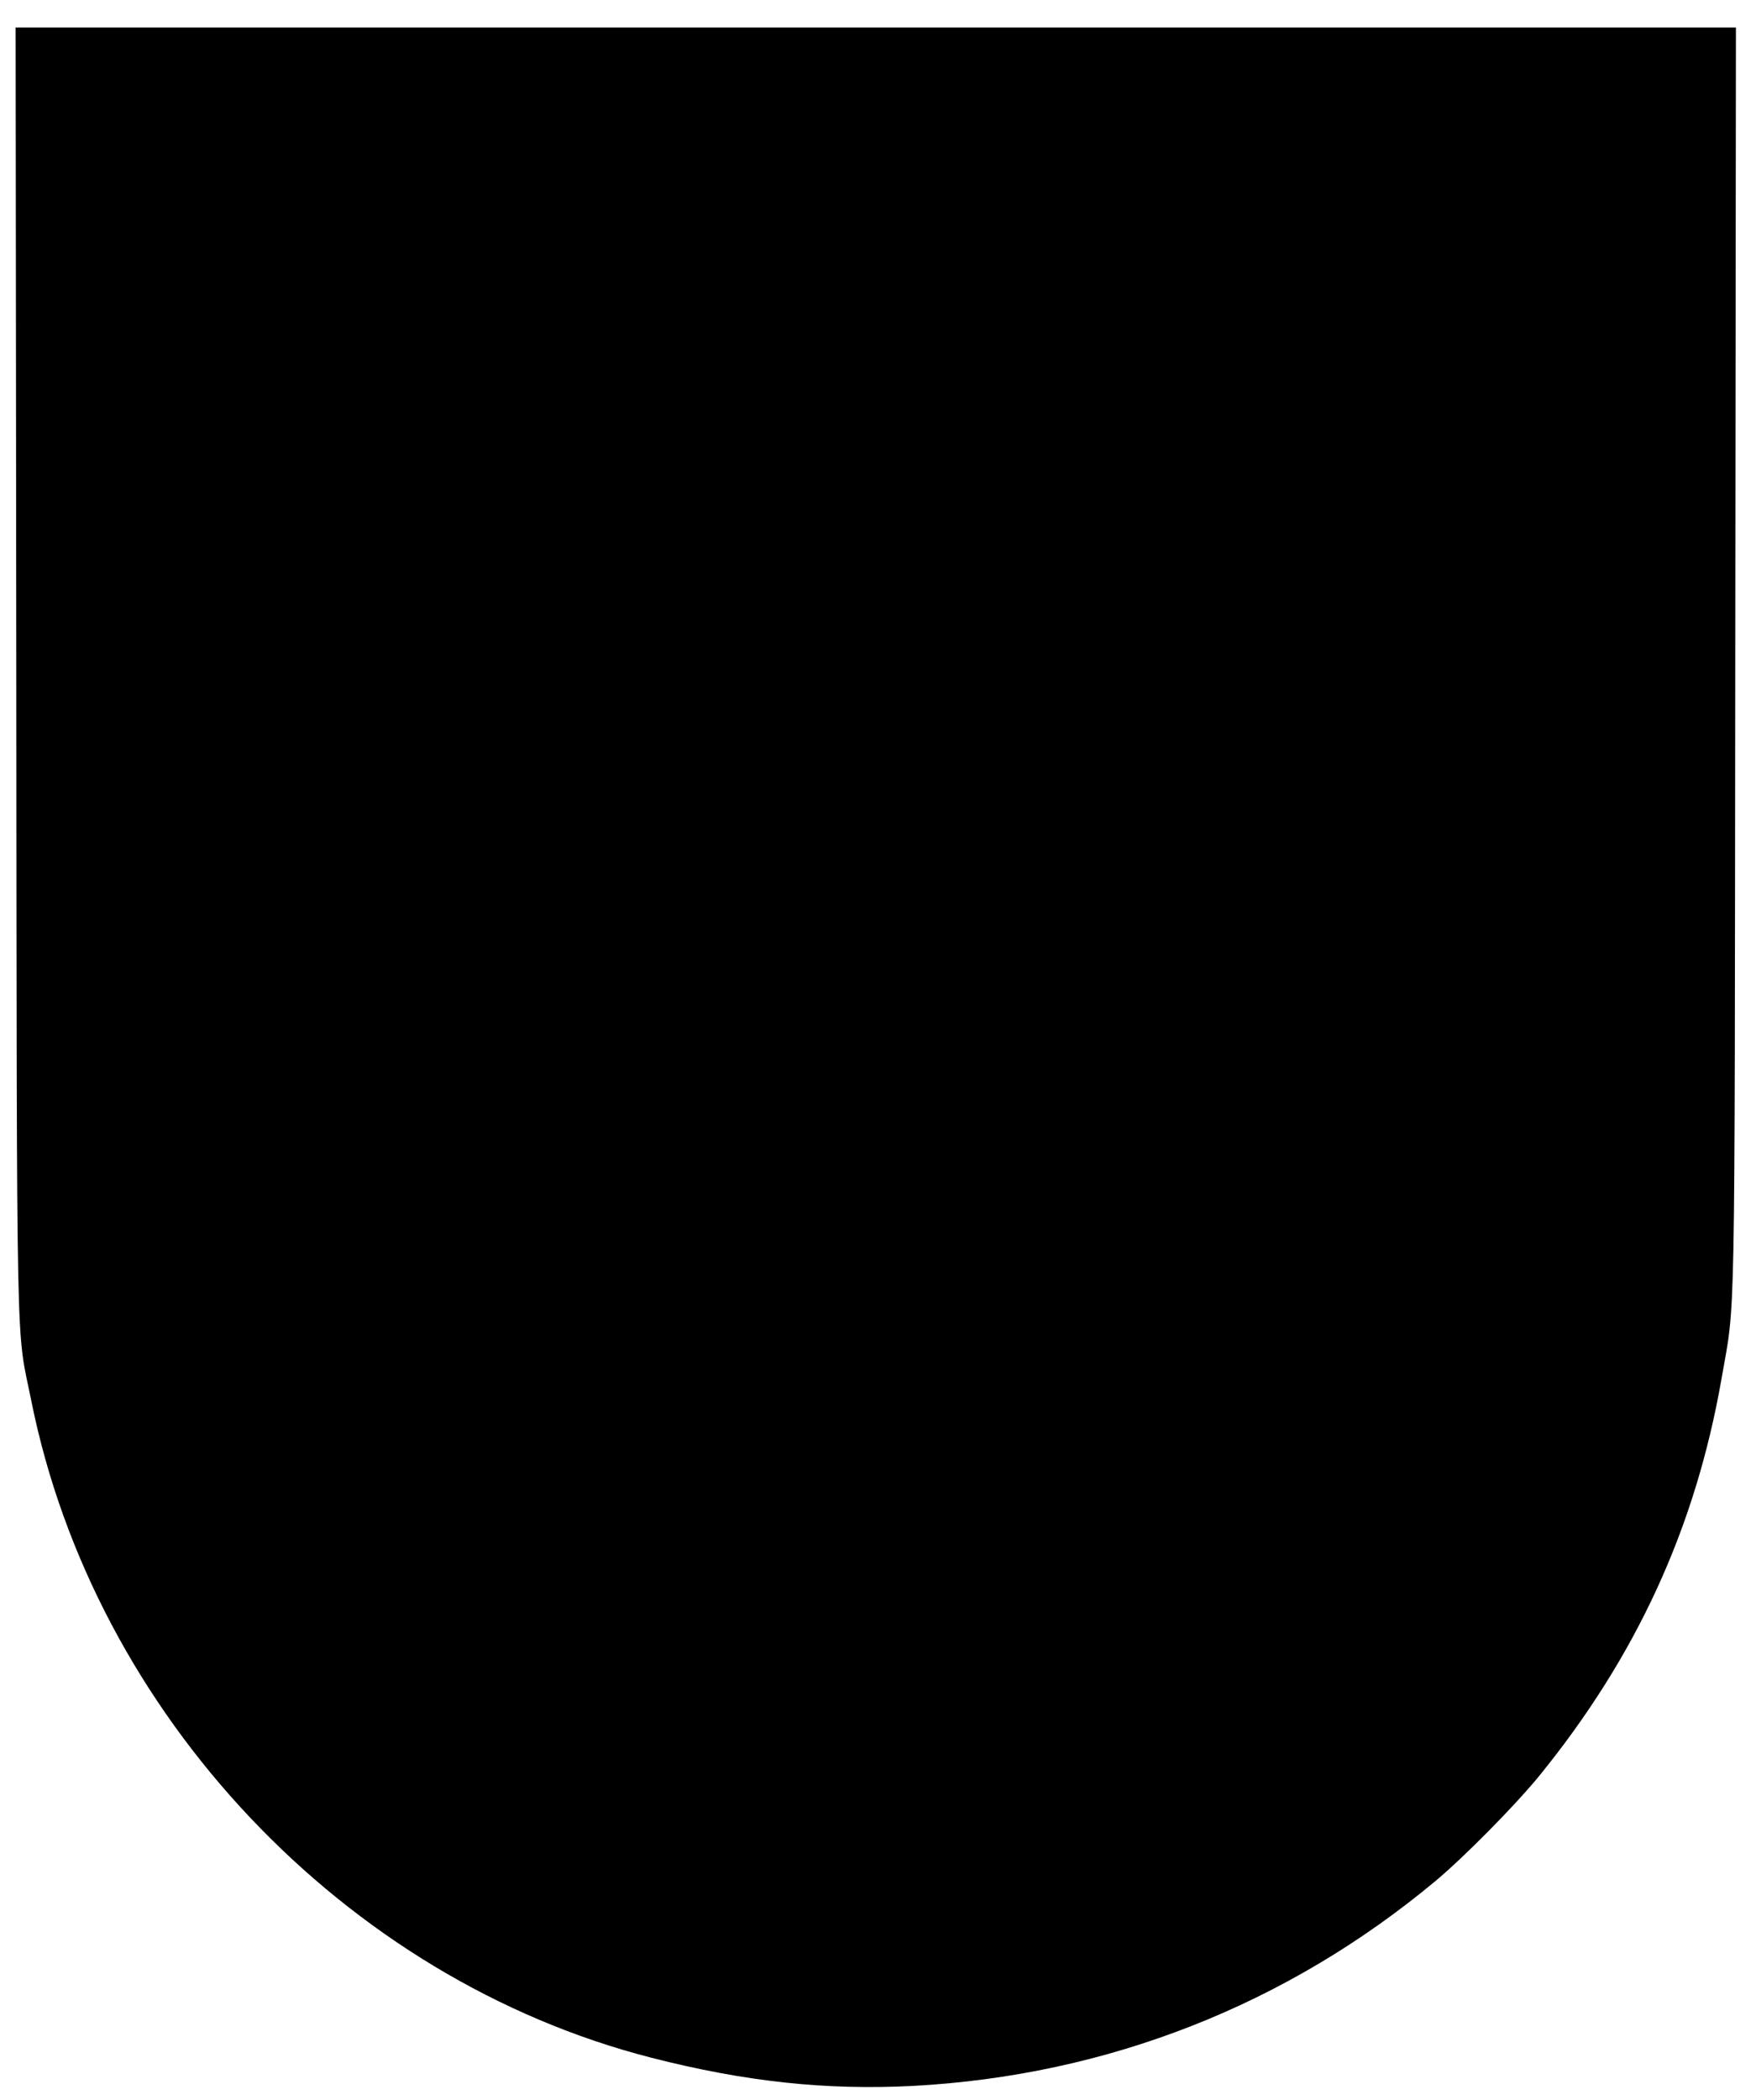 <?xml version="1.0" encoding="UTF-8" standalone="yes"?>
<svg version="1.0" xmlns="http://www.w3.org/2000/svg" width="786.406" height="939.913" viewBox="0 0 787 940" preserveAspectRatio="xMidYMid meet">
  <g transform="translate(0,940) scale(0.1,-0.1)" fill="#000000" stroke="none">
    <path d="M73 6398 c3 -3190 -2 -2926 67 -3268 282 -1405 1404 -2592 2780
-2944 422 -108 784 -146 1173 -126 870 47 1674 362 2342 919 128 107 355 337
463 469 436 536 700 1110 817 1777 64 366 59 127 62 3233 l3 2822 -3855 0
-3855 0 3 -2882z"/>
  </g>
</svg>